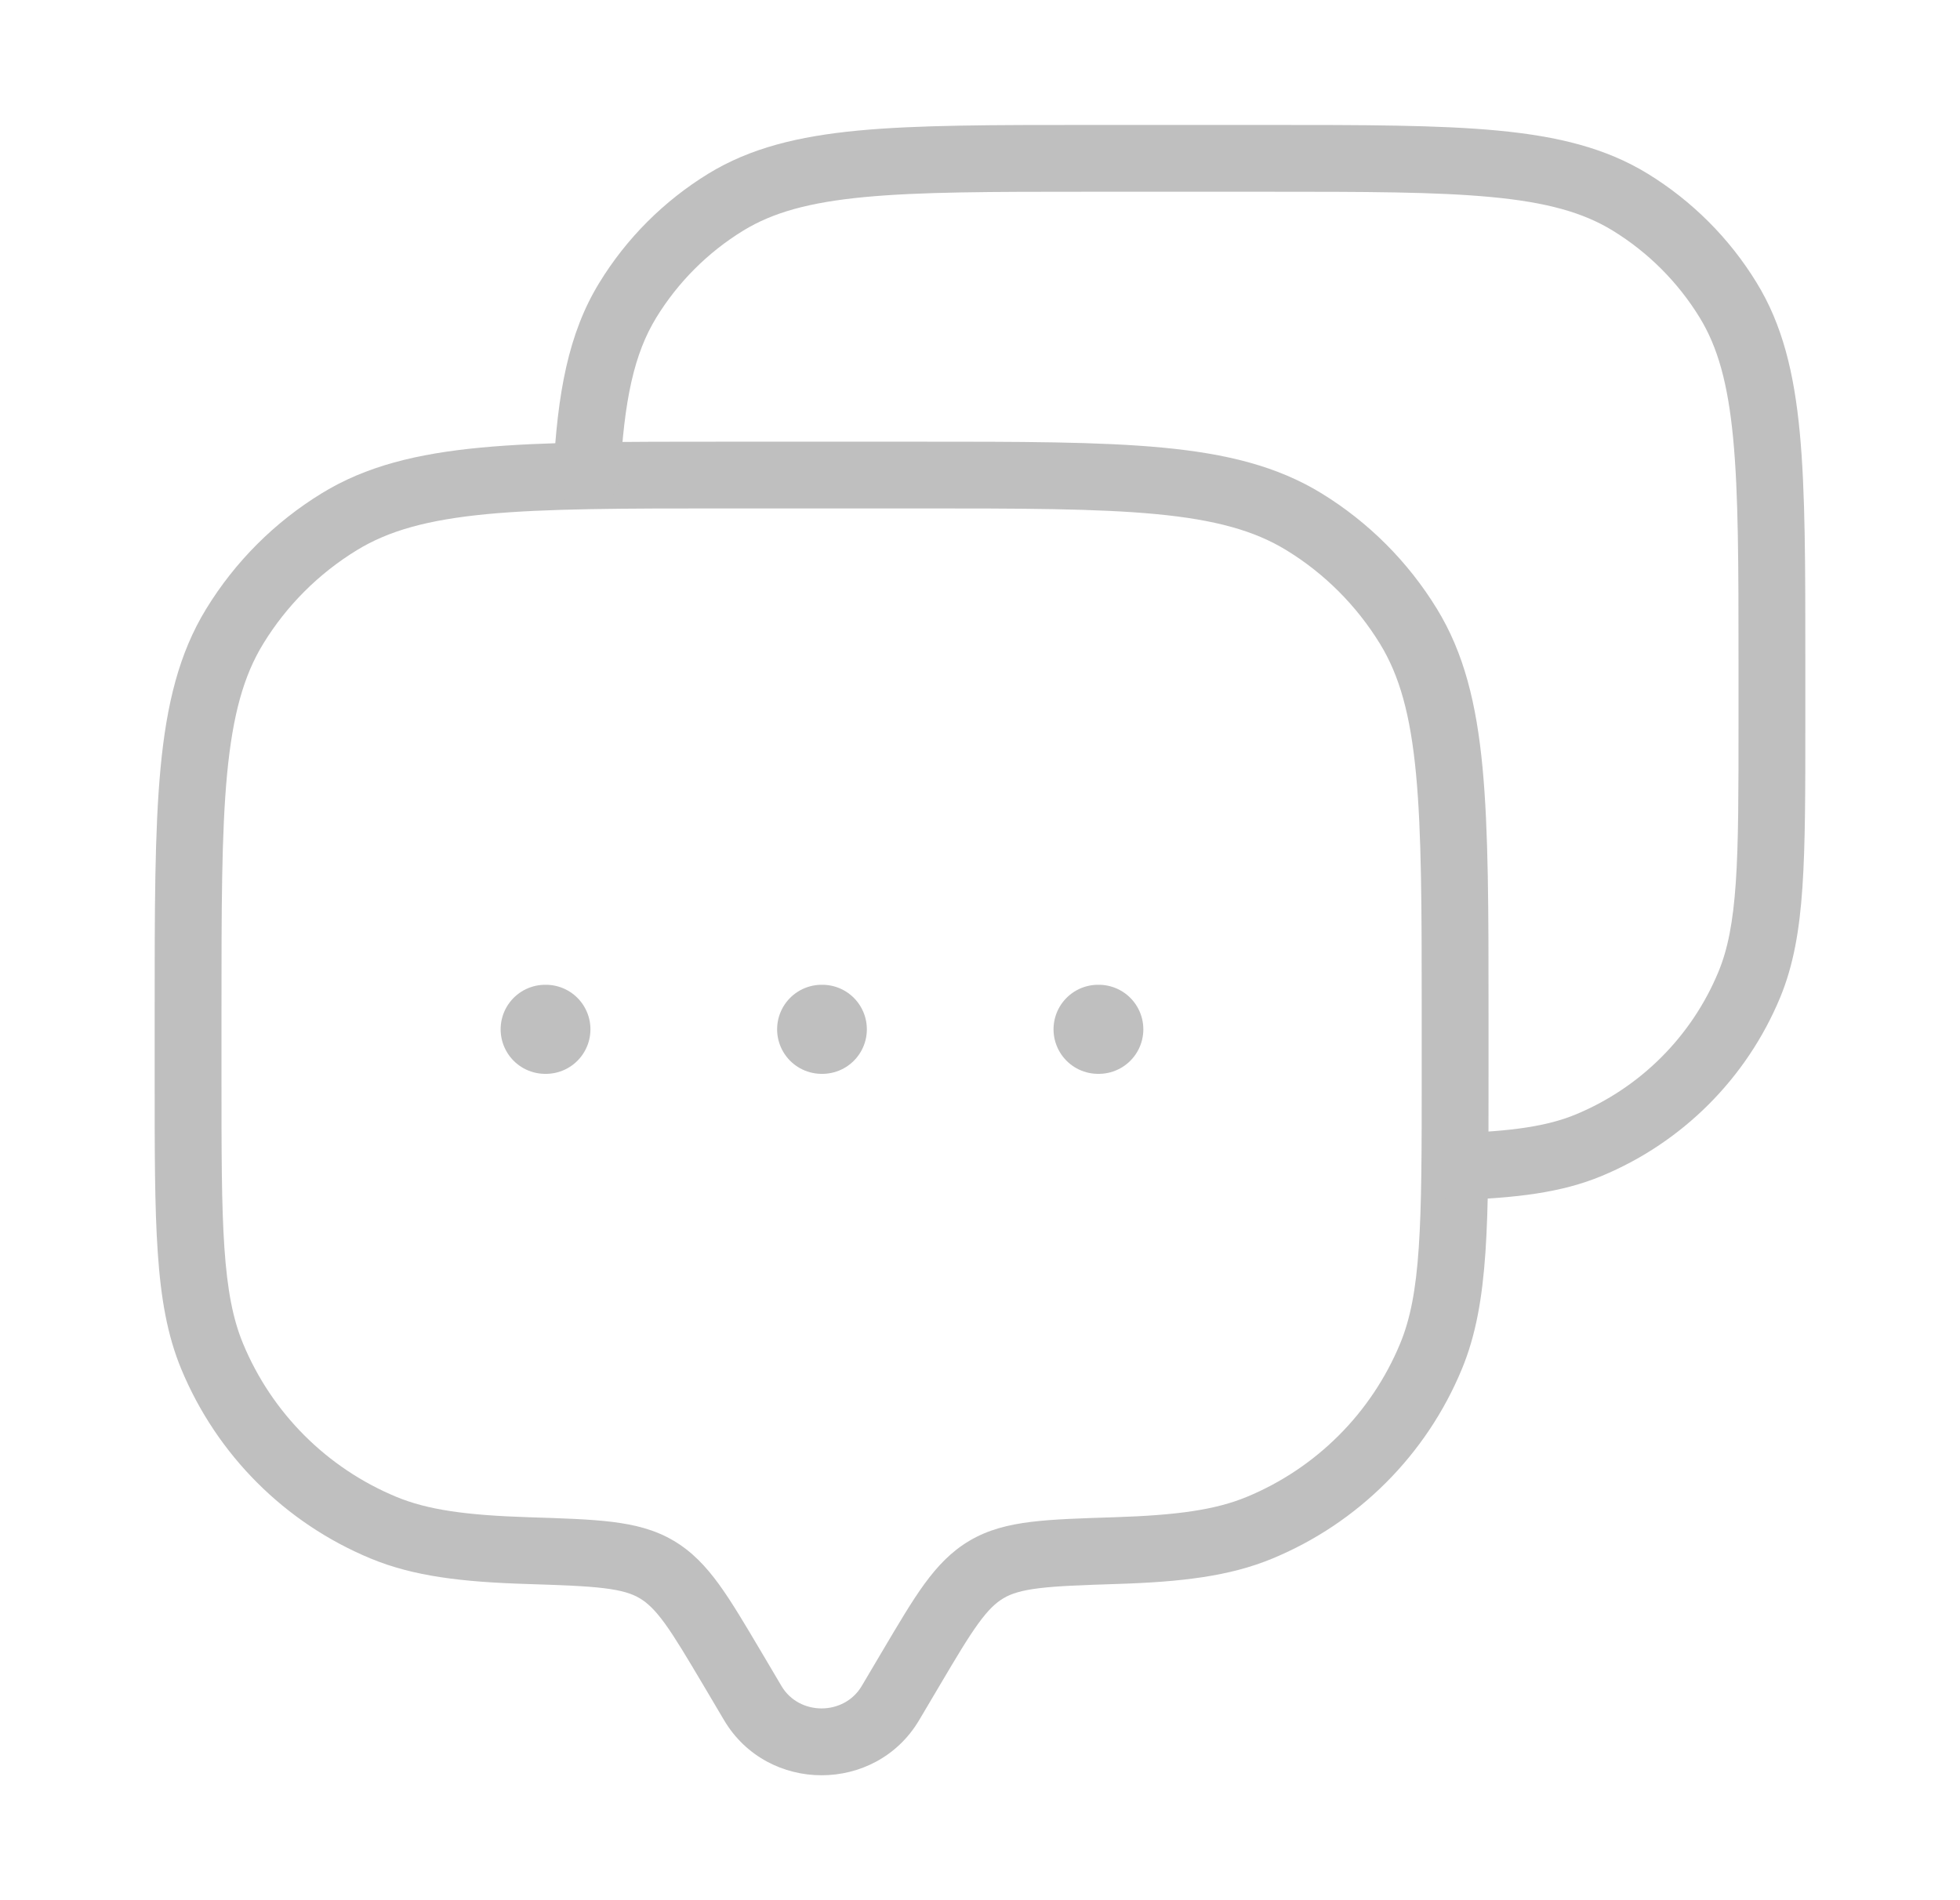 <svg width="33" height="32" viewBox="0 0 33 32" fill="none" xmlns="http://www.w3.org/2000/svg">
<g id="Linear / Messages, Conversation /  Dialog 2">
<path id="Vector" d="M14.992 28.68L15.476 28.967L14.992 28.68ZM15.338 28.096L14.854 27.809L15.338 28.096ZM12.328 28.096L12.812 27.809L12.812 27.809L12.328 28.096ZM12.674 28.68L12.19 28.967H12.19L12.674 28.68ZM3.572 22.841L4.092 22.626L3.572 22.841ZM8.885 26.113L8.903 25.551H8.903L8.885 26.113ZM6.458 25.727L6.243 26.247H6.243L6.458 25.727ZM24.093 22.841L24.613 23.056L24.093 22.841ZM18.78 26.113L18.762 25.551L18.78 26.113ZM21.207 25.727L21.422 26.247L21.207 25.727ZM21.953 8.786L22.247 8.306V8.306L21.953 8.786ZM23.713 10.547L24.193 10.253V10.253L23.713 10.547ZM5.713 8.786L5.419 8.306L5.713 8.786ZM3.952 10.547L3.472 10.253H3.472L3.952 10.547ZM11.055 26.43L10.768 26.914H10.768L11.055 26.43ZM15.476 28.967L15.822 28.382L14.854 27.809L14.508 28.394L15.476 28.967ZM11.844 28.382L12.19 28.967L13.158 28.394L12.812 27.809L11.844 28.382ZM14.508 28.394C14.21 28.896 13.455 28.896 13.158 28.394L12.19 28.967C12.923 30.206 14.743 30.206 15.476 28.967L14.508 28.394ZM12.233 8.562H15.433V7.438H12.233V8.562ZM23.937 17.067V18.133H25.062V17.067H23.937ZM3.729 18.133V17.067H2.604V18.133H3.729ZM2.604 18.133C2.604 19.368 2.603 20.323 2.656 21.09C2.708 21.862 2.816 22.486 3.052 23.056L4.092 22.626C3.922 22.216 3.827 21.728 3.778 21.013C3.729 20.293 3.729 19.384 3.729 18.133H2.604ZM8.903 25.551C7.836 25.517 7.196 25.424 6.674 25.208L6.243 26.247C6.962 26.545 7.774 26.641 8.867 26.675L8.903 25.551ZM3.052 23.056C3.651 24.501 4.798 25.649 6.243 26.247L6.674 25.208C5.505 24.724 4.576 23.795 4.092 22.626L3.052 23.056ZM23.937 18.133C23.937 19.384 23.936 20.293 23.887 21.013C23.839 21.728 23.744 22.216 23.574 22.626L24.613 23.056C24.849 22.486 24.957 21.862 25.01 21.09C25.062 20.323 25.062 19.368 25.062 18.133H23.937ZM18.798 26.675C19.892 26.641 20.703 26.545 21.422 26.247L20.992 25.208C20.47 25.424 19.829 25.517 18.762 25.551L18.798 26.675ZM23.574 22.626C23.09 23.795 22.161 24.724 20.992 25.208L21.422 26.247C22.867 25.649 24.015 24.501 24.613 23.056L23.574 22.626ZM15.433 8.562C17.189 8.562 18.467 8.563 19.468 8.658C20.46 8.753 21.121 8.936 21.659 9.266L22.247 8.306C21.502 7.85 20.649 7.64 19.574 7.538C18.508 7.437 17.168 7.438 15.433 7.438V8.562ZM25.062 17.067C25.062 15.332 25.062 13.991 24.961 12.925C24.859 11.851 24.649 10.997 24.193 10.253L23.234 10.841C23.564 11.379 23.747 12.039 23.841 13.031C23.936 14.032 23.937 15.31 23.937 17.067H25.062ZM21.659 9.266C22.301 9.659 22.84 10.199 23.234 10.841L24.193 10.253C23.707 9.459 23.04 8.792 22.247 8.306L21.659 9.266ZM12.233 7.438C10.498 7.438 9.157 7.437 8.091 7.538C7.017 7.64 6.163 7.85 5.419 8.306L6.007 9.266C6.545 8.936 7.205 8.753 8.197 8.658C9.198 8.563 10.476 8.562 12.233 8.562V7.438ZM3.729 17.067C3.729 15.31 3.729 14.032 3.824 13.031C3.919 12.039 4.102 11.379 4.432 10.841L3.472 10.253C3.016 10.997 2.806 11.851 2.704 12.925C2.603 13.991 2.604 15.332 2.604 17.067H3.729ZM5.419 8.306C4.625 8.792 3.958 9.459 3.472 10.253L4.432 10.841C4.825 10.199 5.365 9.659 6.007 9.266L5.419 8.306ZM12.812 27.809C12.54 27.35 12.317 26.972 12.104 26.679C11.884 26.377 11.651 26.129 11.341 25.946L10.768 26.914C10.899 26.991 11.026 27.109 11.194 27.34C11.368 27.581 11.561 27.905 11.844 28.382L12.812 27.809ZM8.867 26.675C9.453 26.694 9.856 26.708 10.168 26.746C10.472 26.783 10.64 26.838 10.768 26.914L11.341 25.946C11.027 25.76 10.687 25.676 10.304 25.629C9.93 25.583 9.469 25.569 8.903 25.551L8.867 26.675ZM15.822 28.382C16.104 27.905 16.297 27.581 16.472 27.34C16.64 27.109 16.766 26.991 16.897 26.914L16.324 25.946C16.014 26.129 15.781 26.377 15.561 26.679C15.348 26.972 15.126 27.35 14.854 27.809L15.822 28.382ZM18.762 25.551C18.196 25.569 17.735 25.583 17.361 25.629C16.978 25.676 16.638 25.76 16.324 25.946L16.897 26.914C17.025 26.838 17.194 26.783 17.497 26.746C17.81 26.708 18.212 26.694 18.798 26.675L18.762 25.551Z" fill="#BFBFBF"/>
<path id="Vector_2" d="M29.453 16.581L29.973 16.796L29.453 16.581ZM26.747 19.287L26.962 19.806L26.747 19.287ZM27.446 3.404L27.152 3.883L27.446 3.404ZM29.097 5.055L29.576 4.761L29.576 4.761L29.097 5.055ZM12.221 3.404L11.927 2.924L12.221 3.404ZM10.57 5.055L10.091 4.761L10.57 5.055ZM9.316 7.971C9.3 8.281 9.538 8.546 9.849 8.562C10.159 8.578 10.424 8.34 10.44 8.03L9.316 7.971ZM24.482 19.085C24.171 19.095 23.928 19.355 23.938 19.666C23.948 19.977 24.209 20.22 24.519 20.209L24.482 19.085ZM18.334 3.229H21.334V2.104H18.334V3.229ZM29.271 11.167V12.167H30.396V11.167H29.271ZM29.271 12.167C29.271 13.34 29.271 14.191 29.225 14.864C29.179 15.533 29.09 15.986 28.933 16.365L29.973 16.796C30.196 16.256 30.298 15.667 30.347 14.941C30.396 14.22 30.396 13.324 30.396 12.167H29.271ZM28.933 16.365C28.483 17.453 27.619 18.316 26.532 18.767L26.962 19.806C28.325 19.242 29.408 18.159 29.973 16.796L28.933 16.365ZM21.334 3.229C22.981 3.229 24.177 3.23 25.113 3.319C26.041 3.407 26.654 3.578 27.152 3.883L27.74 2.924C27.036 2.493 26.23 2.295 25.22 2.199C24.218 2.104 22.959 2.104 21.334 2.104V3.229ZM30.396 11.167C30.396 9.541 30.397 8.282 30.302 7.281C30.206 6.271 30.008 5.465 29.576 4.761L28.617 5.348C28.922 5.846 29.093 6.46 29.181 7.387C29.27 8.323 29.271 9.519 29.271 11.167H30.396ZM27.152 3.883C27.749 4.249 28.251 4.751 28.617 5.348L29.576 4.761C29.118 4.012 28.488 3.383 27.74 2.924L27.152 3.883ZM18.334 2.104C16.708 2.104 15.449 2.104 14.447 2.199C13.438 2.295 12.632 2.493 11.927 2.924L12.515 3.883C13.013 3.578 13.627 3.407 14.554 3.319C15.49 3.23 16.686 3.229 18.334 3.229V2.104ZM11.927 2.924C11.179 3.383 10.549 4.012 10.091 4.761L11.05 5.348C11.416 4.751 11.918 4.249 12.515 3.883L11.927 2.924ZM10.44 8.03C10.507 6.731 10.678 5.956 11.05 5.348L10.091 4.761C9.567 5.615 9.386 6.624 9.316 7.971L10.44 8.03ZM24.519 20.209C25.53 20.176 26.288 20.085 26.962 19.806L26.532 18.767C26.053 18.965 25.464 19.052 24.482 19.085L24.519 20.209Z" fill="#BFBFBF"/>
<g id="Vector_3">
<path fill-rule="evenodd" clip-rule="evenodd" d="M9.179 17.334H9.191H9.179Z" fill="#BFBFBF"/>
<path fill-rule="evenodd" clip-rule="evenodd" d="M13.834 17.334H13.845H13.834Z" fill="#BFBFBF"/>
<path fill-rule="evenodd" clip-rule="evenodd" d="M18.488 17.334H18.5H18.488Z" fill="#BFBFBF"/>
<path d="M9.179 17.334H9.191M13.834 17.334H13.845M18.488 17.334H18.5" stroke="#BFBFBF" stroke-width="1.5" stroke-linecap="round" stroke-linejoin="round"/>
</g>
</g>
</svg>
